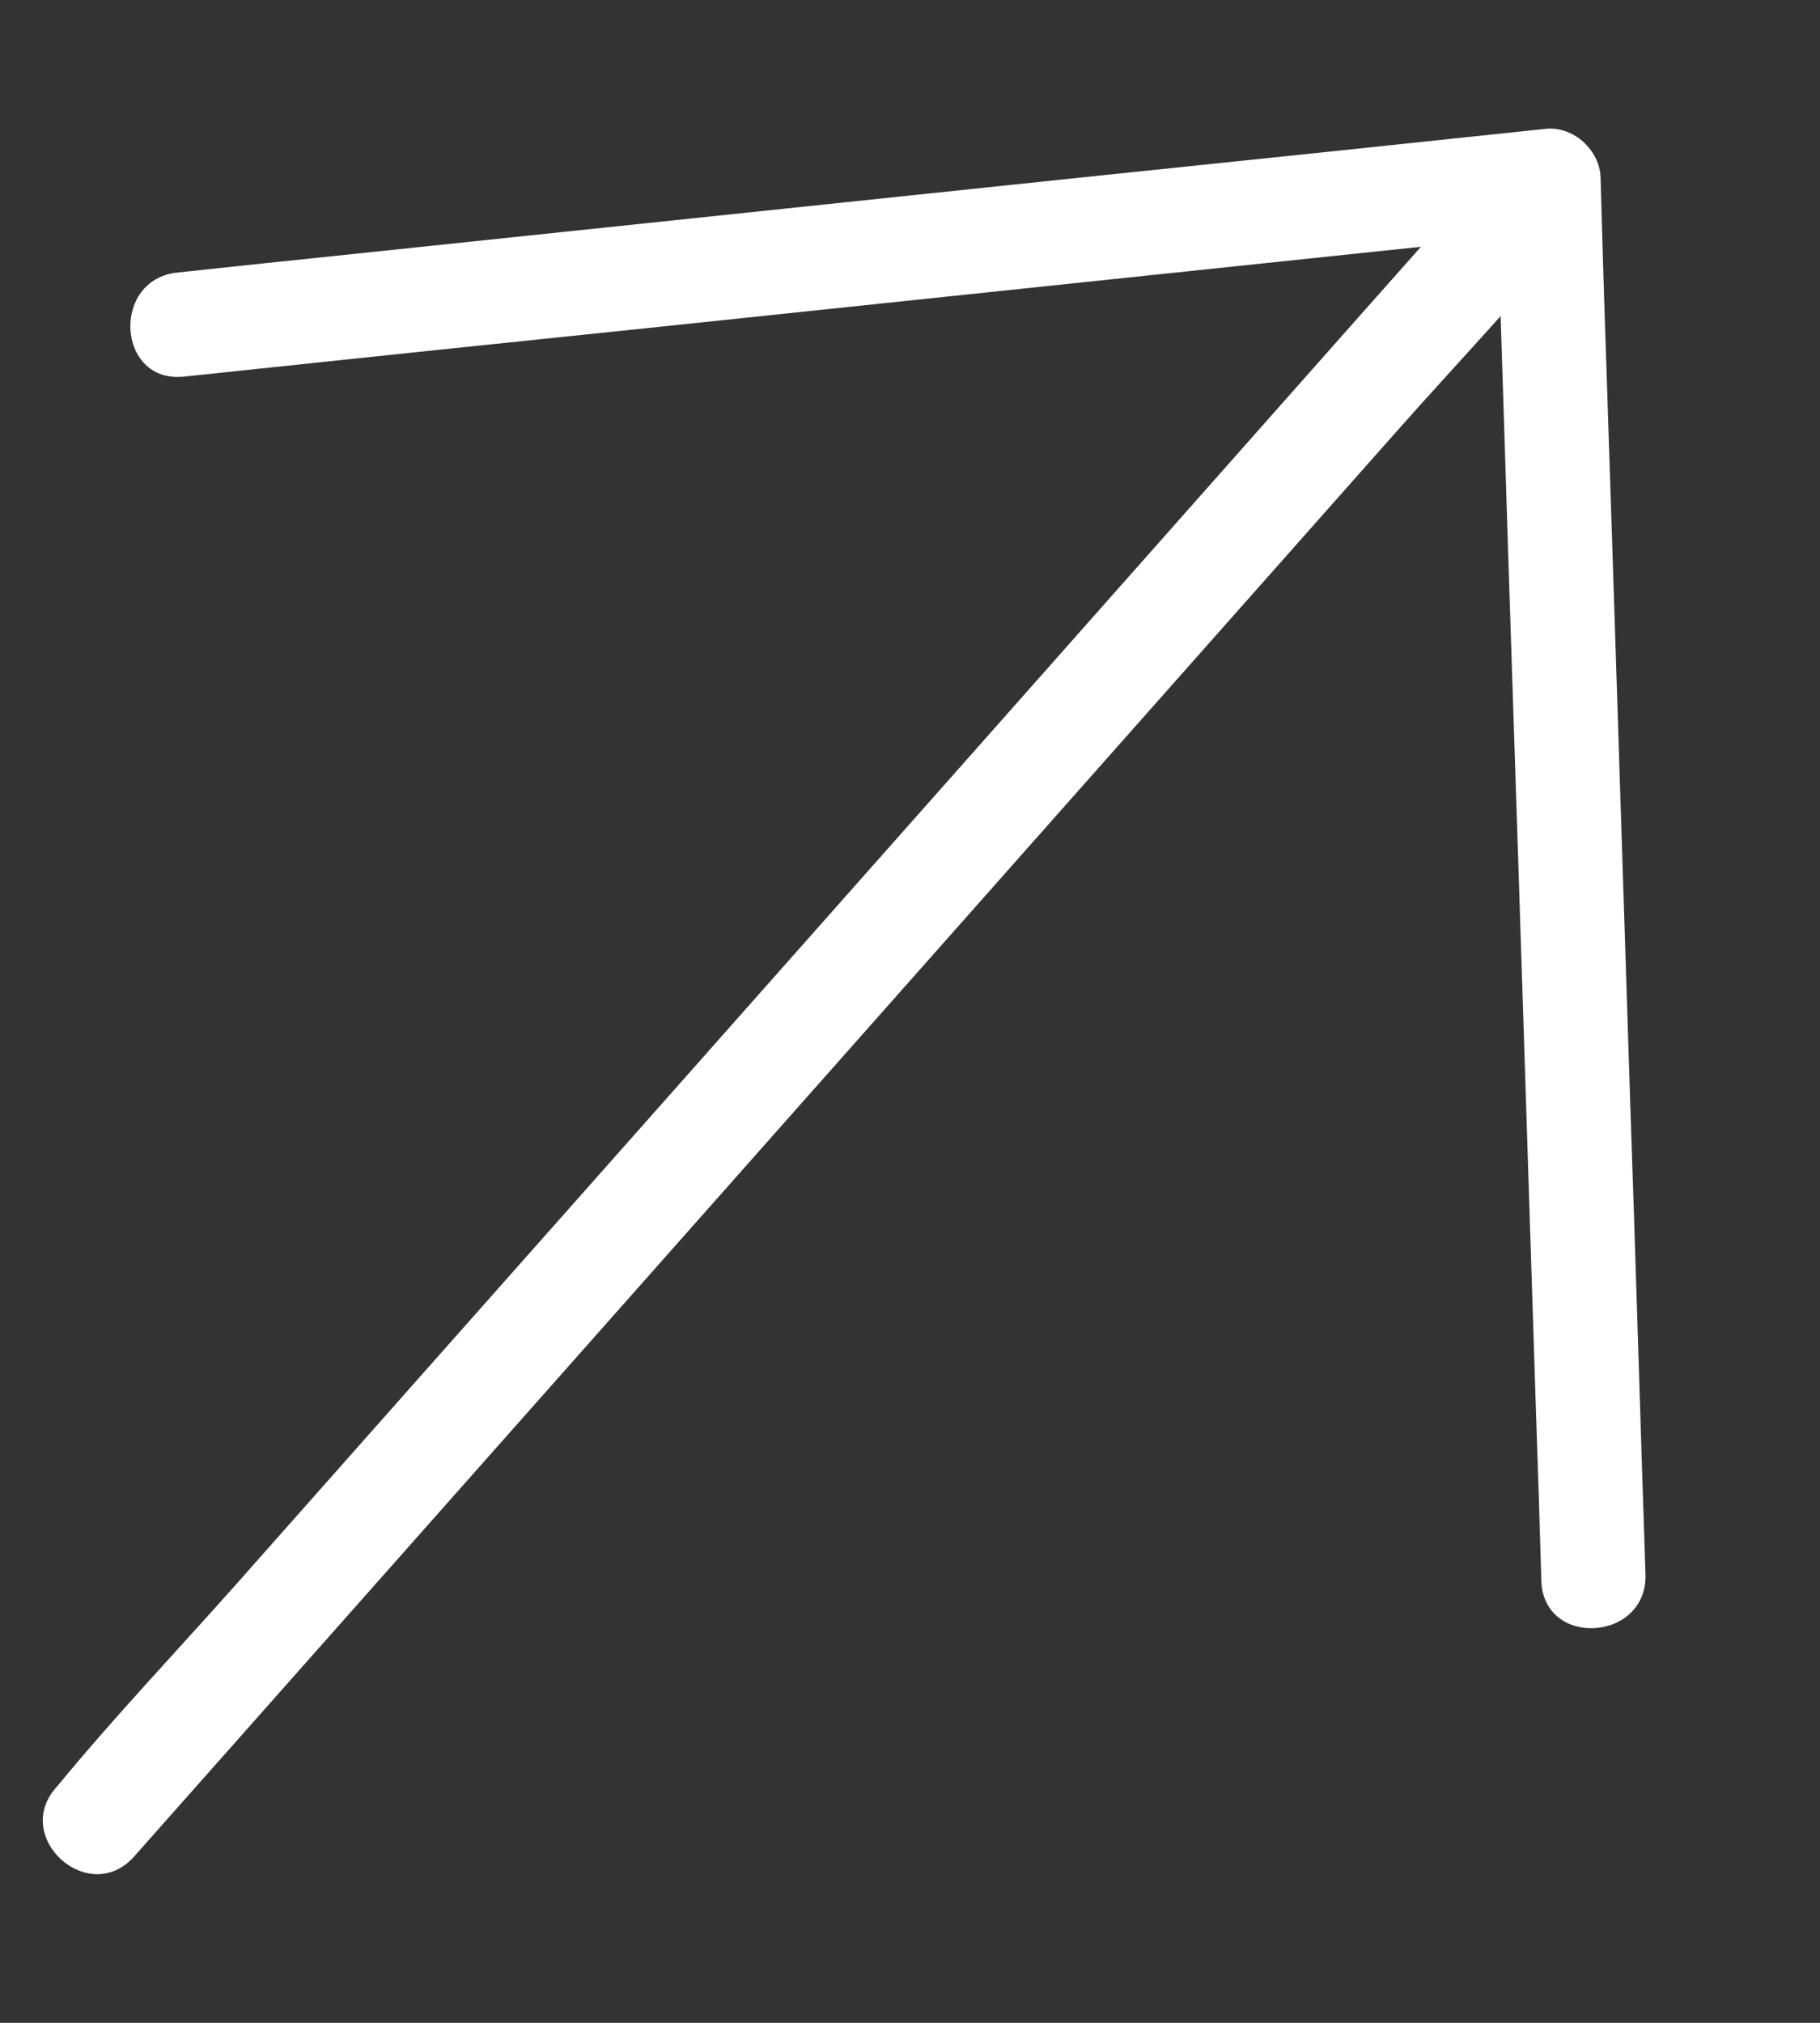 <?xml version="1.0" encoding="utf-8"?>
<svg xmlns="http://www.w3.org/2000/svg" fill="none" height="100%" overflow="visible" preserveAspectRatio="none" style="display: block;" viewBox="0 0 9 10" width="100%">
<rect x="0" y="0" width="9" height="10" fill="#333333" stroke="none"/>
<g id="Frame 2609611">
<path d="M0.664 9.177C0.9 8.91 1.137 8.644 1.373 8.377C1.94 7.738 2.504 7.1 3.071 6.461C3.758 5.686 4.445 4.91 5.132 4.135C5.724 3.467 6.315 2.8 6.907 2.132C7.195 1.807 7.499 1.488 7.775 1.152C7.779 1.148 7.784 1.142 7.788 1.138C8.01 0.887 7.625 0.545 7.402 0.797C7.165 1.064 6.929 1.33 6.692 1.597C6.126 2.236 5.561 2.874 4.995 3.513C4.308 4.288 3.621 5.064 2.934 5.839C2.341 6.507 1.751 7.174 1.159 7.842C0.87 8.167 0.567 8.486 0.29 8.822C0.287 8.826 0.281 8.832 0.278 8.836C0.057 9.085 0.441 9.429 0.664 9.177Z" fill="white" id="Vector"/>
<path d="M0.908 1.862C1.672 1.781 2.438 1.701 3.2 1.622C4.411 1.495 5.625 1.367 6.836 1.24C7.113 1.211 7.394 1.182 7.671 1.152C7.581 1.072 7.49 0.992 7.399 0.912C7.426 1.693 7.449 2.475 7.475 3.257C7.516 4.493 7.555 5.728 7.595 6.964C7.605 7.248 7.614 7.533 7.622 7.815C7.633 8.149 8.148 8.115 8.137 7.782C8.111 7 8.088 6.218 8.061 5.436C8.021 4.2 7.982 2.965 7.941 1.729C7.931 1.446 7.923 1.16 7.915 0.878C7.911 0.742 7.78 0.622 7.643 0.637C6.879 0.718 6.113 0.798 5.351 0.877C4.14 1.004 2.926 1.132 1.715 1.259C1.438 1.288 1.157 1.317 0.88 1.347C0.548 1.379 0.576 1.895 0.908 1.862Z" fill="white" id="Vector_2"/>
</g>
</svg>